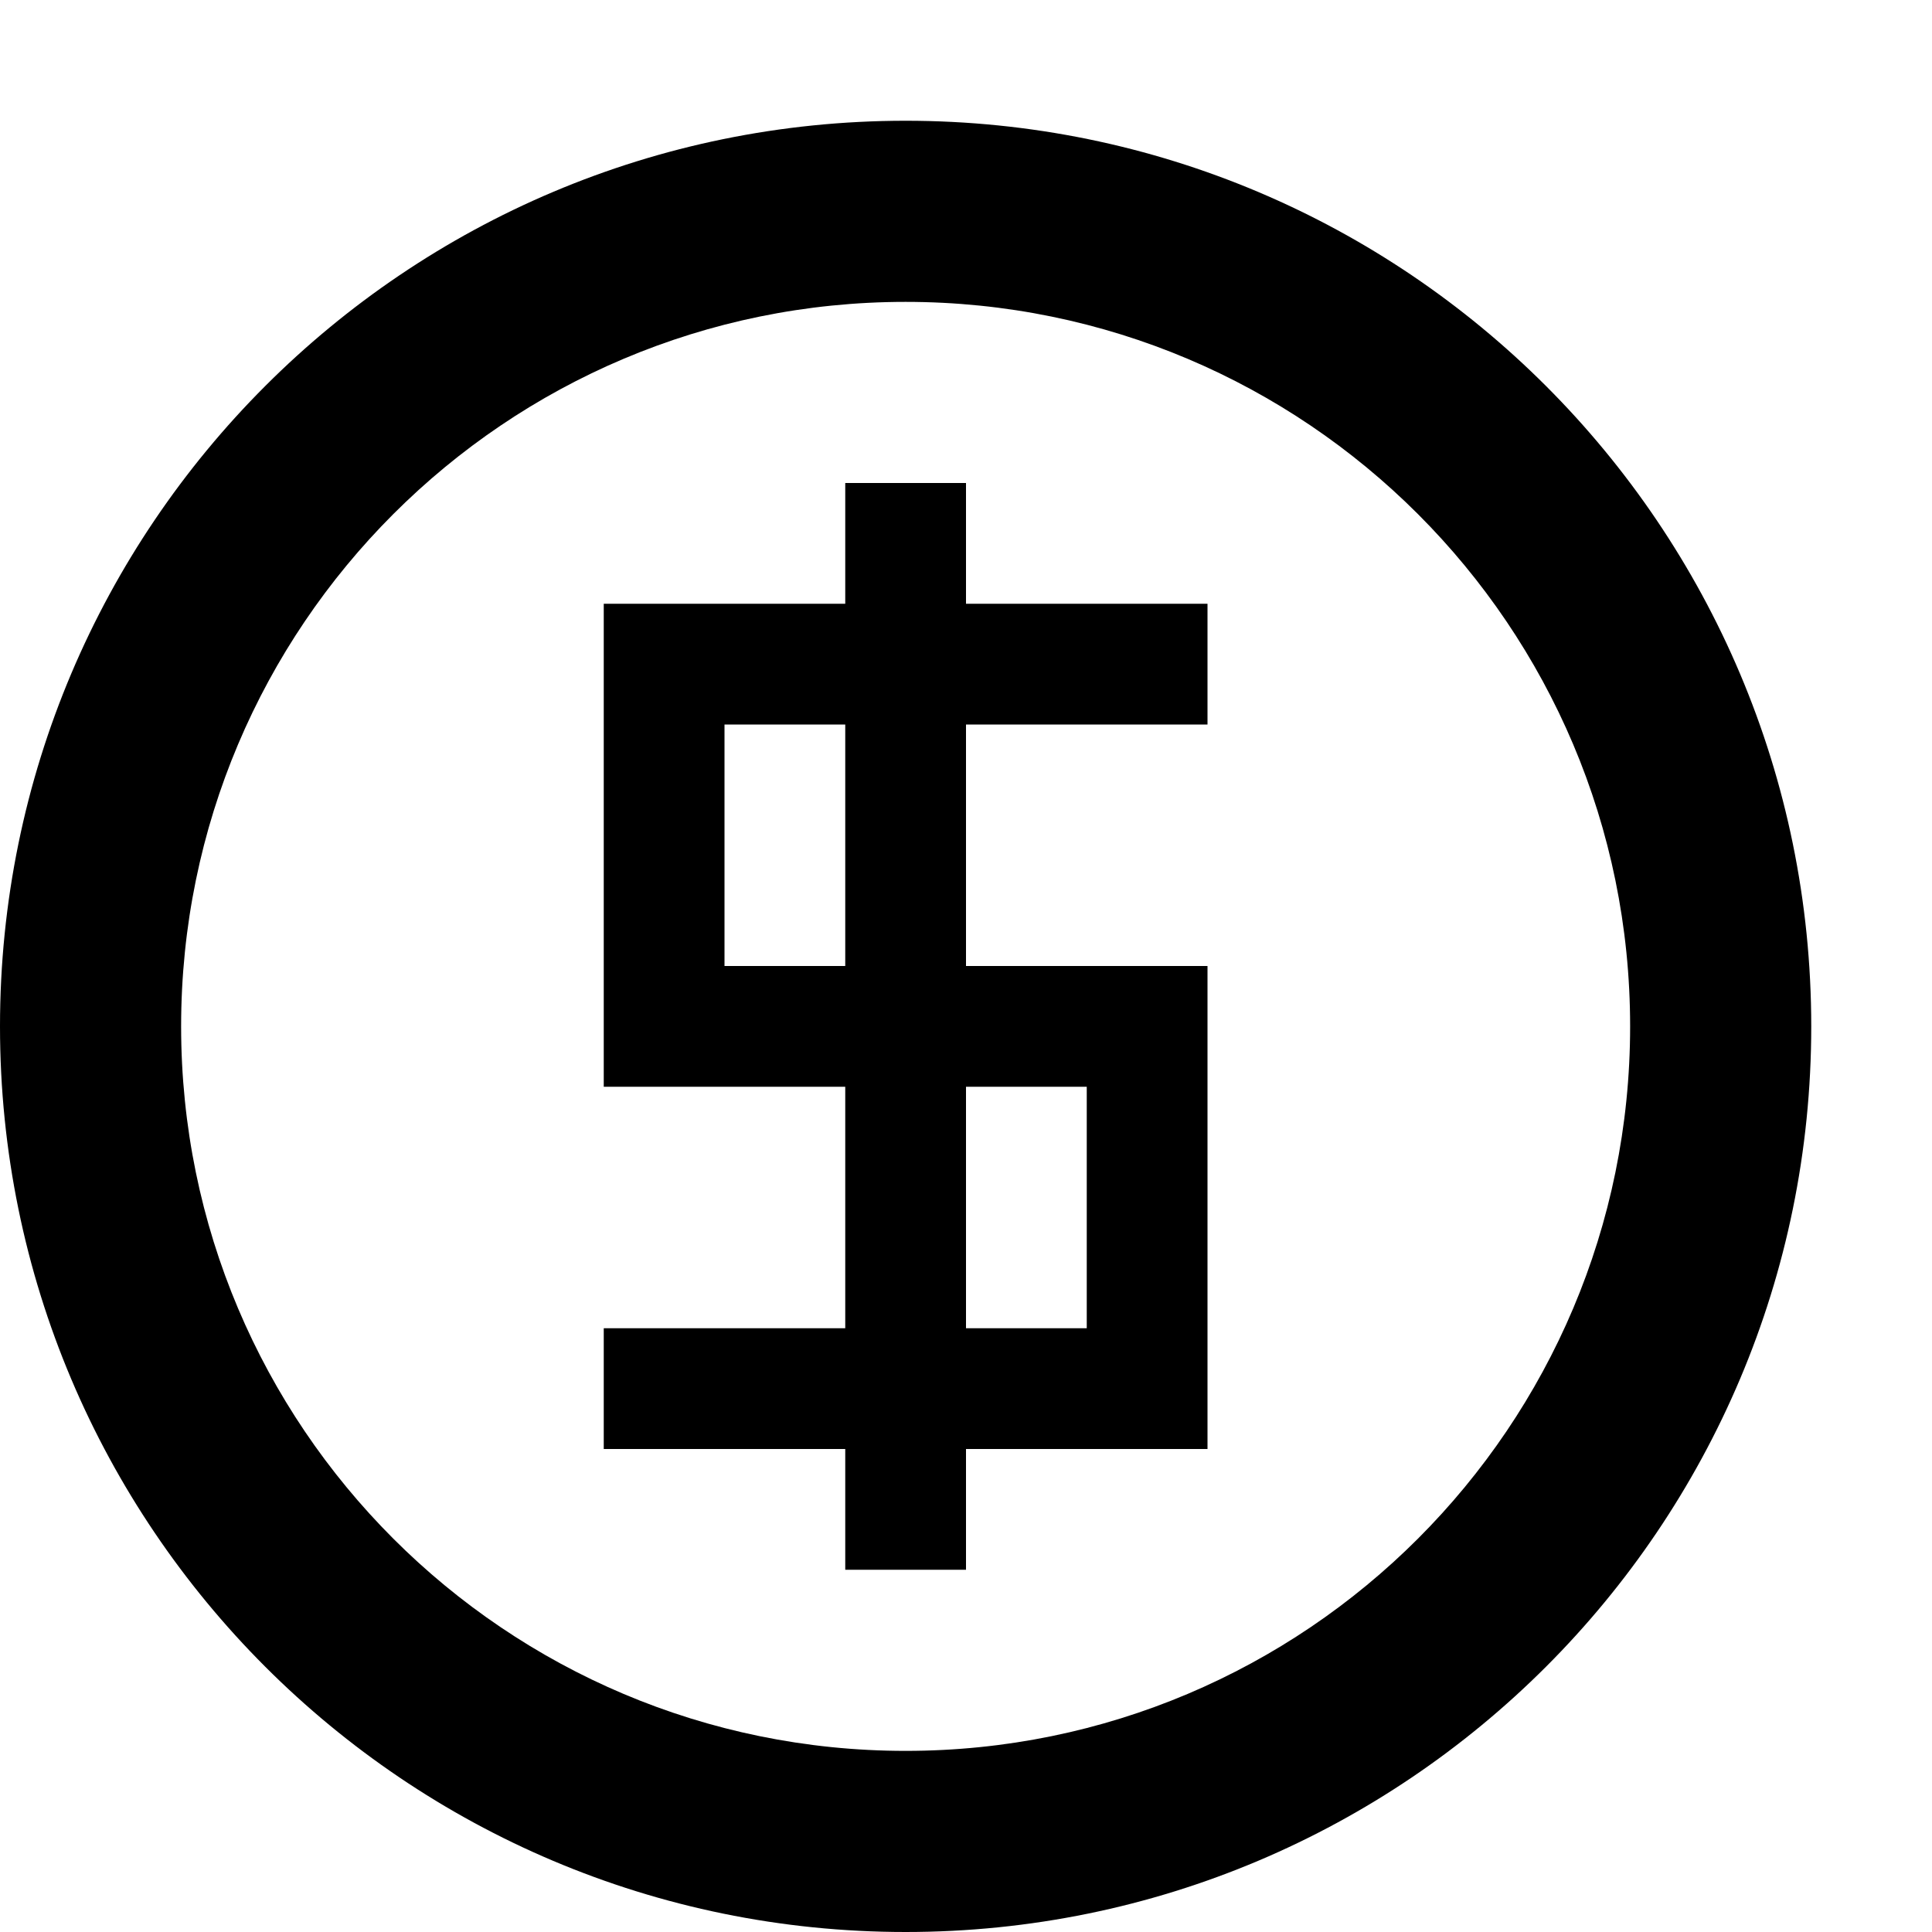 <svg xmlns="http://www.w3.org/2000/svg" viewBox="0 0 512 512"><path d="M240 32c-132.548 0-240 107.452-240 240 0 132.549 107.452 240 240 240 132.549 0 240-107.451 240-240 0-132.548-107.451-240-240-240zm0 432c-106.039 0-192-85.961-192-192s85.961-192 192-192 192 85.961 192 192-85.961 192-192 192zm16-208v-64h64v-32h-64v-32h-32v32h-64v128h64v64h-64v32h64v32h32v-32h64.001l-.001-128h-64zm-32 0h-32v-64h32v64zm64.001 96h-32.001v-64h32.001v64z"/></svg>